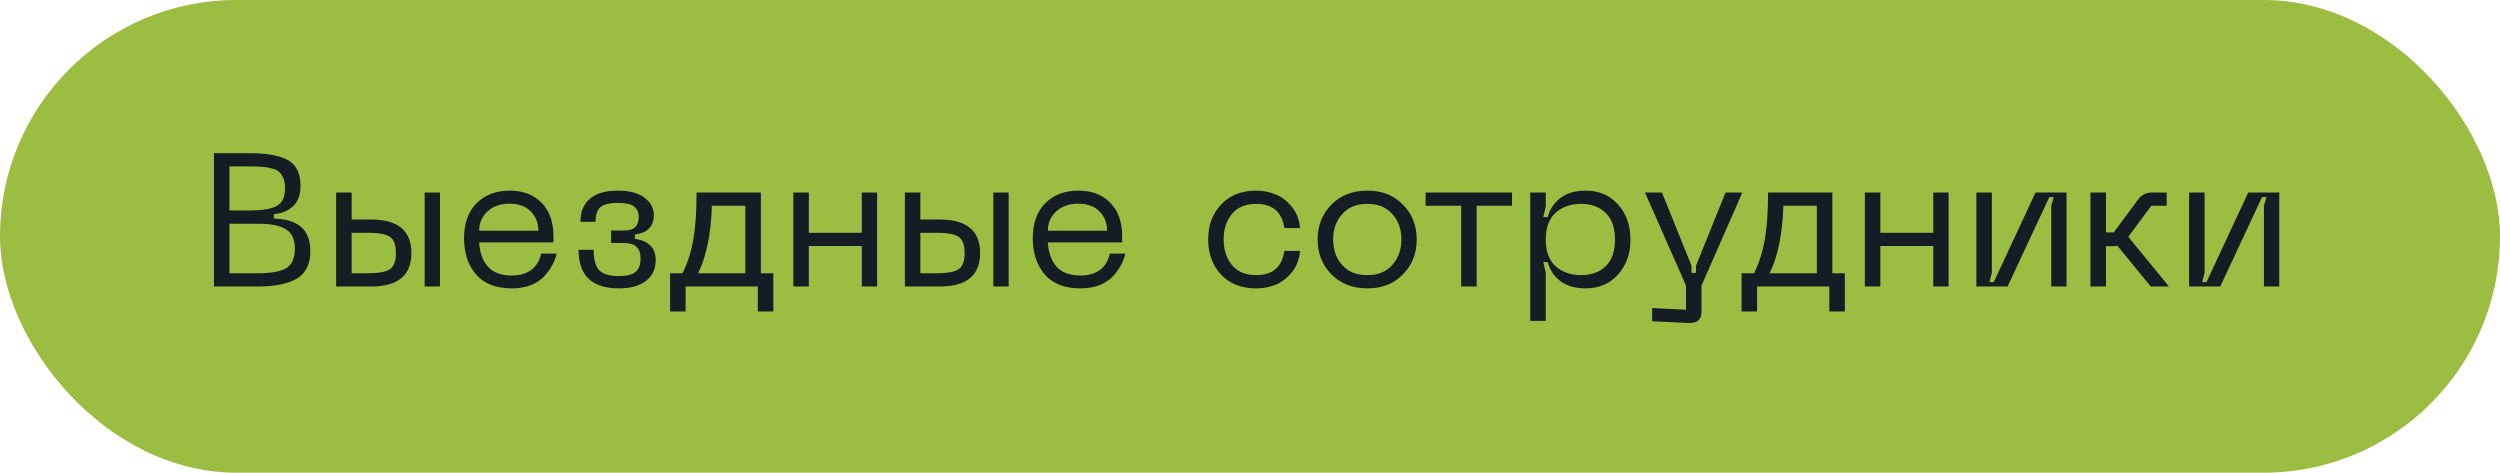 <?xml version="1.0" encoding="UTF-8"?> <svg xmlns="http://www.w3.org/2000/svg" width="238" height="45" viewBox="0 0 238 45" fill="none"> <rect width="238" height="45" rx="22.5" fill="#9BBE42"></rect> <path d="M20.366 27.273V14.583H23.732C25.4 14.583 26.63 14.805 27.422 15.249C28.214 15.693 28.61 16.509 28.61 17.697C28.61 18.549 28.37 19.197 27.89 19.641C27.41 20.085 26.804 20.331 26.072 20.379V20.811C28.388 20.859 29.546 21.891 29.546 23.907C29.546 25.131 29.12 26.001 28.268 26.517C27.416 27.021 26.174 27.273 24.542 27.273H20.366ZM21.842 20.037H23.786C24.938 20.037 25.784 19.899 26.324 19.623C26.864 19.335 27.134 18.771 27.134 17.931C27.134 17.547 27.08 17.223 26.972 16.959C26.864 16.695 26.726 16.491 26.558 16.347C26.402 16.203 26.162 16.095 25.838 16.023C25.526 15.939 25.226 15.891 24.938 15.879C24.65 15.855 24.266 15.843 23.786 15.843H21.842V20.037ZM21.842 26.013H24.596C25.784 26.013 26.66 25.857 27.224 25.545C27.788 25.221 28.07 24.591 28.07 23.655C28.07 22.779 27.782 22.167 27.206 21.819C26.63 21.471 25.76 21.297 24.596 21.297H21.842V26.013ZM35.333 20.901C37.889 20.901 39.166 21.963 39.166 24.087C39.166 26.211 37.889 27.273 35.333 27.273H32.002V18.327H33.478V20.901H35.333ZM40.426 27.273V18.327H41.885V27.273H40.426ZM33.478 26.013H35.153C36.029 26.013 36.67 25.893 37.078 25.653C37.486 25.413 37.691 24.891 37.691 24.087C37.691 23.283 37.486 22.761 37.078 22.521C36.67 22.281 36.029 22.161 35.153 22.161H33.478V26.013ZM44.176 22.683C44.176 21.267 44.572 20.157 45.364 19.353C46.168 18.549 47.218 18.147 48.514 18.147C49.786 18.147 50.8 18.531 51.556 19.299C52.312 20.067 52.69 21.135 52.69 22.503V23.079H45.616C45.664 24.015 45.934 24.777 46.426 25.365C46.93 25.941 47.698 26.229 48.73 26.229C49.474 26.229 50.086 26.055 50.566 25.707C51.046 25.347 51.364 24.825 51.52 24.141H52.996C52.9 24.537 52.756 24.909 52.564 25.257C52.384 25.605 52.132 25.953 51.808 26.301C51.496 26.649 51.07 26.931 50.53 27.147C50.002 27.351 49.402 27.453 48.73 27.453C47.218 27.453 46.078 27.009 45.31 26.121C44.554 25.221 44.176 24.075 44.176 22.683ZM45.616 21.963H51.25C51.25 21.219 51.01 20.607 50.53 20.127C50.05 19.635 49.378 19.389 48.514 19.389C47.65 19.389 46.948 19.635 46.408 20.127C45.88 20.619 45.616 21.231 45.616 21.963ZM55.078 23.781H56.518C56.518 24.717 56.698 25.371 57.058 25.743C57.418 26.103 58.036 26.283 58.912 26.283C59.668 26.283 60.202 26.151 60.514 25.887C60.826 25.611 60.982 25.185 60.982 24.609C60.982 24.093 60.85 23.721 60.586 23.493C60.334 23.253 59.932 23.133 59.38 23.133H58.174V21.945H59.38C59.908 21.945 60.274 21.837 60.478 21.621C60.694 21.405 60.802 21.081 60.802 20.649C60.802 20.217 60.658 19.887 60.37 19.659C60.094 19.431 59.584 19.317 58.84 19.317C58 19.317 57.43 19.461 57.13 19.749C56.842 20.025 56.698 20.481 56.698 21.117H55.258C55.258 20.169 55.558 19.437 56.158 18.921C56.758 18.405 57.652 18.147 58.84 18.147C59.92 18.147 60.754 18.369 61.342 18.813C61.942 19.245 62.242 19.803 62.242 20.487C62.242 21.555 61.642 22.167 60.442 22.323V22.737C61.762 22.929 62.422 23.607 62.422 24.771C62.422 25.599 62.116 26.253 61.504 26.733C60.892 27.213 60.028 27.453 58.912 27.453C56.356 27.453 55.078 26.229 55.078 23.781ZM73.621 26.013V29.649H72.145V27.273H65.269V29.649H63.793V26.013H64.981C65.461 25.041 65.803 23.961 66.007 22.773C66.211 21.585 66.313 20.103 66.313 18.327H72.433V26.013H73.621ZM66.457 26.013H70.957V19.587H67.771C67.687 22.275 67.249 24.417 66.457 26.013ZM82.042 18.327H83.5V27.273H82.042V23.421H77.002V27.273H75.526V18.327H77.002V22.161H82.042V18.327ZM89.473 20.901C92.029 20.901 93.307 21.963 93.307 24.087C93.307 26.211 92.029 27.273 89.473 27.273H86.143V18.327H87.619V20.901H89.473ZM94.567 27.273V18.327H96.025V27.273H94.567ZM87.619 26.013H89.293C90.169 26.013 90.811 25.893 91.219 25.653C91.627 25.413 91.831 24.891 91.831 24.087C91.831 23.283 91.627 22.761 91.219 22.521C90.811 22.281 90.169 22.161 89.293 22.161H87.619V26.013ZM98.316 22.683C98.316 21.267 98.712 20.157 99.504 19.353C100.308 18.549 101.358 18.147 102.654 18.147C103.926 18.147 104.94 18.531 105.696 19.299C106.452 20.067 106.83 21.135 106.83 22.503V23.079H99.756C99.804 24.015 100.074 24.777 100.566 25.365C101.07 25.941 101.838 26.229 102.87 26.229C103.614 26.229 104.226 26.055 104.706 25.707C105.186 25.347 105.504 24.825 105.66 24.141H107.136C107.04 24.537 106.896 24.909 106.704 25.257C106.524 25.605 106.272 25.953 105.948 26.301C105.636 26.649 105.21 26.931 104.67 27.147C104.142 27.351 103.542 27.453 102.87 27.453C101.358 27.453 100.218 27.009 99.45 26.121C98.694 25.221 98.316 24.075 98.316 22.683ZM99.756 21.963H105.39C105.39 21.219 105.15 20.607 104.67 20.127C104.19 19.635 103.518 19.389 102.654 19.389C101.79 19.389 101.088 19.635 100.548 20.127C100.02 20.619 99.756 21.231 99.756 21.963ZM115.016 22.791C115.016 21.459 115.424 20.355 116.24 19.479C117.068 18.591 118.184 18.147 119.588 18.147C120.212 18.147 120.812 18.261 121.388 18.489C121.964 18.705 122.486 19.095 122.954 19.659C123.422 20.211 123.692 20.895 123.764 21.711H122.27C122.042 20.175 121.148 19.407 119.588 19.407C118.58 19.407 117.812 19.725 117.284 20.361C116.756 20.997 116.492 21.807 116.492 22.791C116.492 23.775 116.756 24.591 117.284 25.239C117.812 25.875 118.58 26.193 119.588 26.193C121.148 26.193 122.042 25.425 122.27 23.889H123.764C123.692 24.705 123.422 25.395 122.954 25.959C122.486 26.511 121.964 26.901 121.388 27.129C120.812 27.345 120.212 27.453 119.588 27.453C118.184 27.453 117.068 27.015 116.24 26.139C115.424 25.251 115.016 24.135 115.016 22.791ZM125.439 22.791C125.439 21.471 125.877 20.367 126.753 19.479C127.629 18.591 128.769 18.147 130.173 18.147C131.565 18.147 132.693 18.591 133.557 19.479C134.433 20.367 134.871 21.471 134.871 22.791C134.871 24.123 134.433 25.233 133.557 26.121C132.693 27.009 131.565 27.453 130.173 27.453C128.769 27.453 127.629 27.009 126.753 26.121C125.877 25.233 125.439 24.123 125.439 22.791ZM126.915 22.791C126.915 23.775 127.203 24.591 127.779 25.239C128.355 25.875 129.153 26.193 130.173 26.193C131.193 26.193 131.985 25.869 132.549 25.221C133.125 24.573 133.413 23.763 133.413 22.791C133.413 21.819 133.125 21.015 132.549 20.379C131.985 19.731 131.193 19.407 130.173 19.407C129.153 19.407 128.355 19.731 127.779 20.379C127.203 21.015 126.915 21.819 126.915 22.791ZM143.944 18.327V19.587H140.578V27.273H139.102V19.587H135.718V18.327H143.944ZM145.68 18.327H147.156V19.641L146.922 20.667H147.336C147.54 19.923 147.948 19.317 148.56 18.849C149.172 18.381 149.97 18.147 150.954 18.147C152.226 18.147 153.252 18.585 154.032 19.461C154.824 20.337 155.22 21.453 155.22 22.809C155.22 24.153 154.824 25.263 154.032 26.139C153.252 27.015 152.226 27.453 150.954 27.453C149.982 27.453 149.184 27.225 148.56 26.769C147.948 26.301 147.54 25.695 147.336 24.951H146.922L147.156 25.959V30.549H145.68V18.327ZM147.156 22.809C147.156 23.937 147.468 24.783 148.092 25.347C148.728 25.911 149.538 26.193 150.522 26.193C151.494 26.193 152.274 25.911 152.862 25.347C153.45 24.783 153.744 23.937 153.744 22.809C153.744 21.681 153.45 20.835 152.862 20.271C152.274 19.695 151.494 19.407 150.522 19.407C149.538 19.407 148.728 19.689 148.092 20.253C147.468 20.817 147.156 21.669 147.156 22.809ZM164.269 18.327H165.871L161.983 27.183V29.685C161.983 30.429 161.569 30.783 160.741 30.747L157.285 30.585V29.325L160.507 29.487V27.183L156.601 18.327H158.221L161.029 25.293V25.977H161.461V25.293L164.269 18.327ZM175.627 26.013V29.649H174.151V27.273H167.275V29.649H165.799V26.013H166.987C167.467 25.041 167.809 23.961 168.013 22.773C168.217 21.585 168.319 20.103 168.319 18.327H174.439V26.013H175.627ZM168.463 26.013H172.963V19.587H169.777C169.693 22.275 169.255 24.417 168.463 26.013ZM184.048 18.327H185.506V27.273H184.048V23.421H179.008V27.273H177.532V18.327H179.008V22.161H184.048V18.327ZM196.735 27.273H195.277V19.605L195.511 18.759H195.097L191.119 27.273H188.149V18.327H189.625V25.977L189.391 26.859H189.805L193.783 18.327H196.735V27.273ZM206.482 27.273H204.754L201.568 23.385C201.424 23.421 201.274 23.439 201.118 23.439H200.488V27.273H199.012V18.327H200.488V22.125H201.226L203.548 18.993C203.872 18.549 204.31 18.327 204.862 18.327H206.266V19.587H204.808L202.612 22.539L206.482 27.273ZM216.985 27.273H215.527V19.605L215.761 18.759H215.347L211.369 27.273H208.399V18.327H209.875V25.977L209.641 26.859H210.055L214.033 18.327H216.985V27.273Z" fill="#141C24"></path> </svg> 